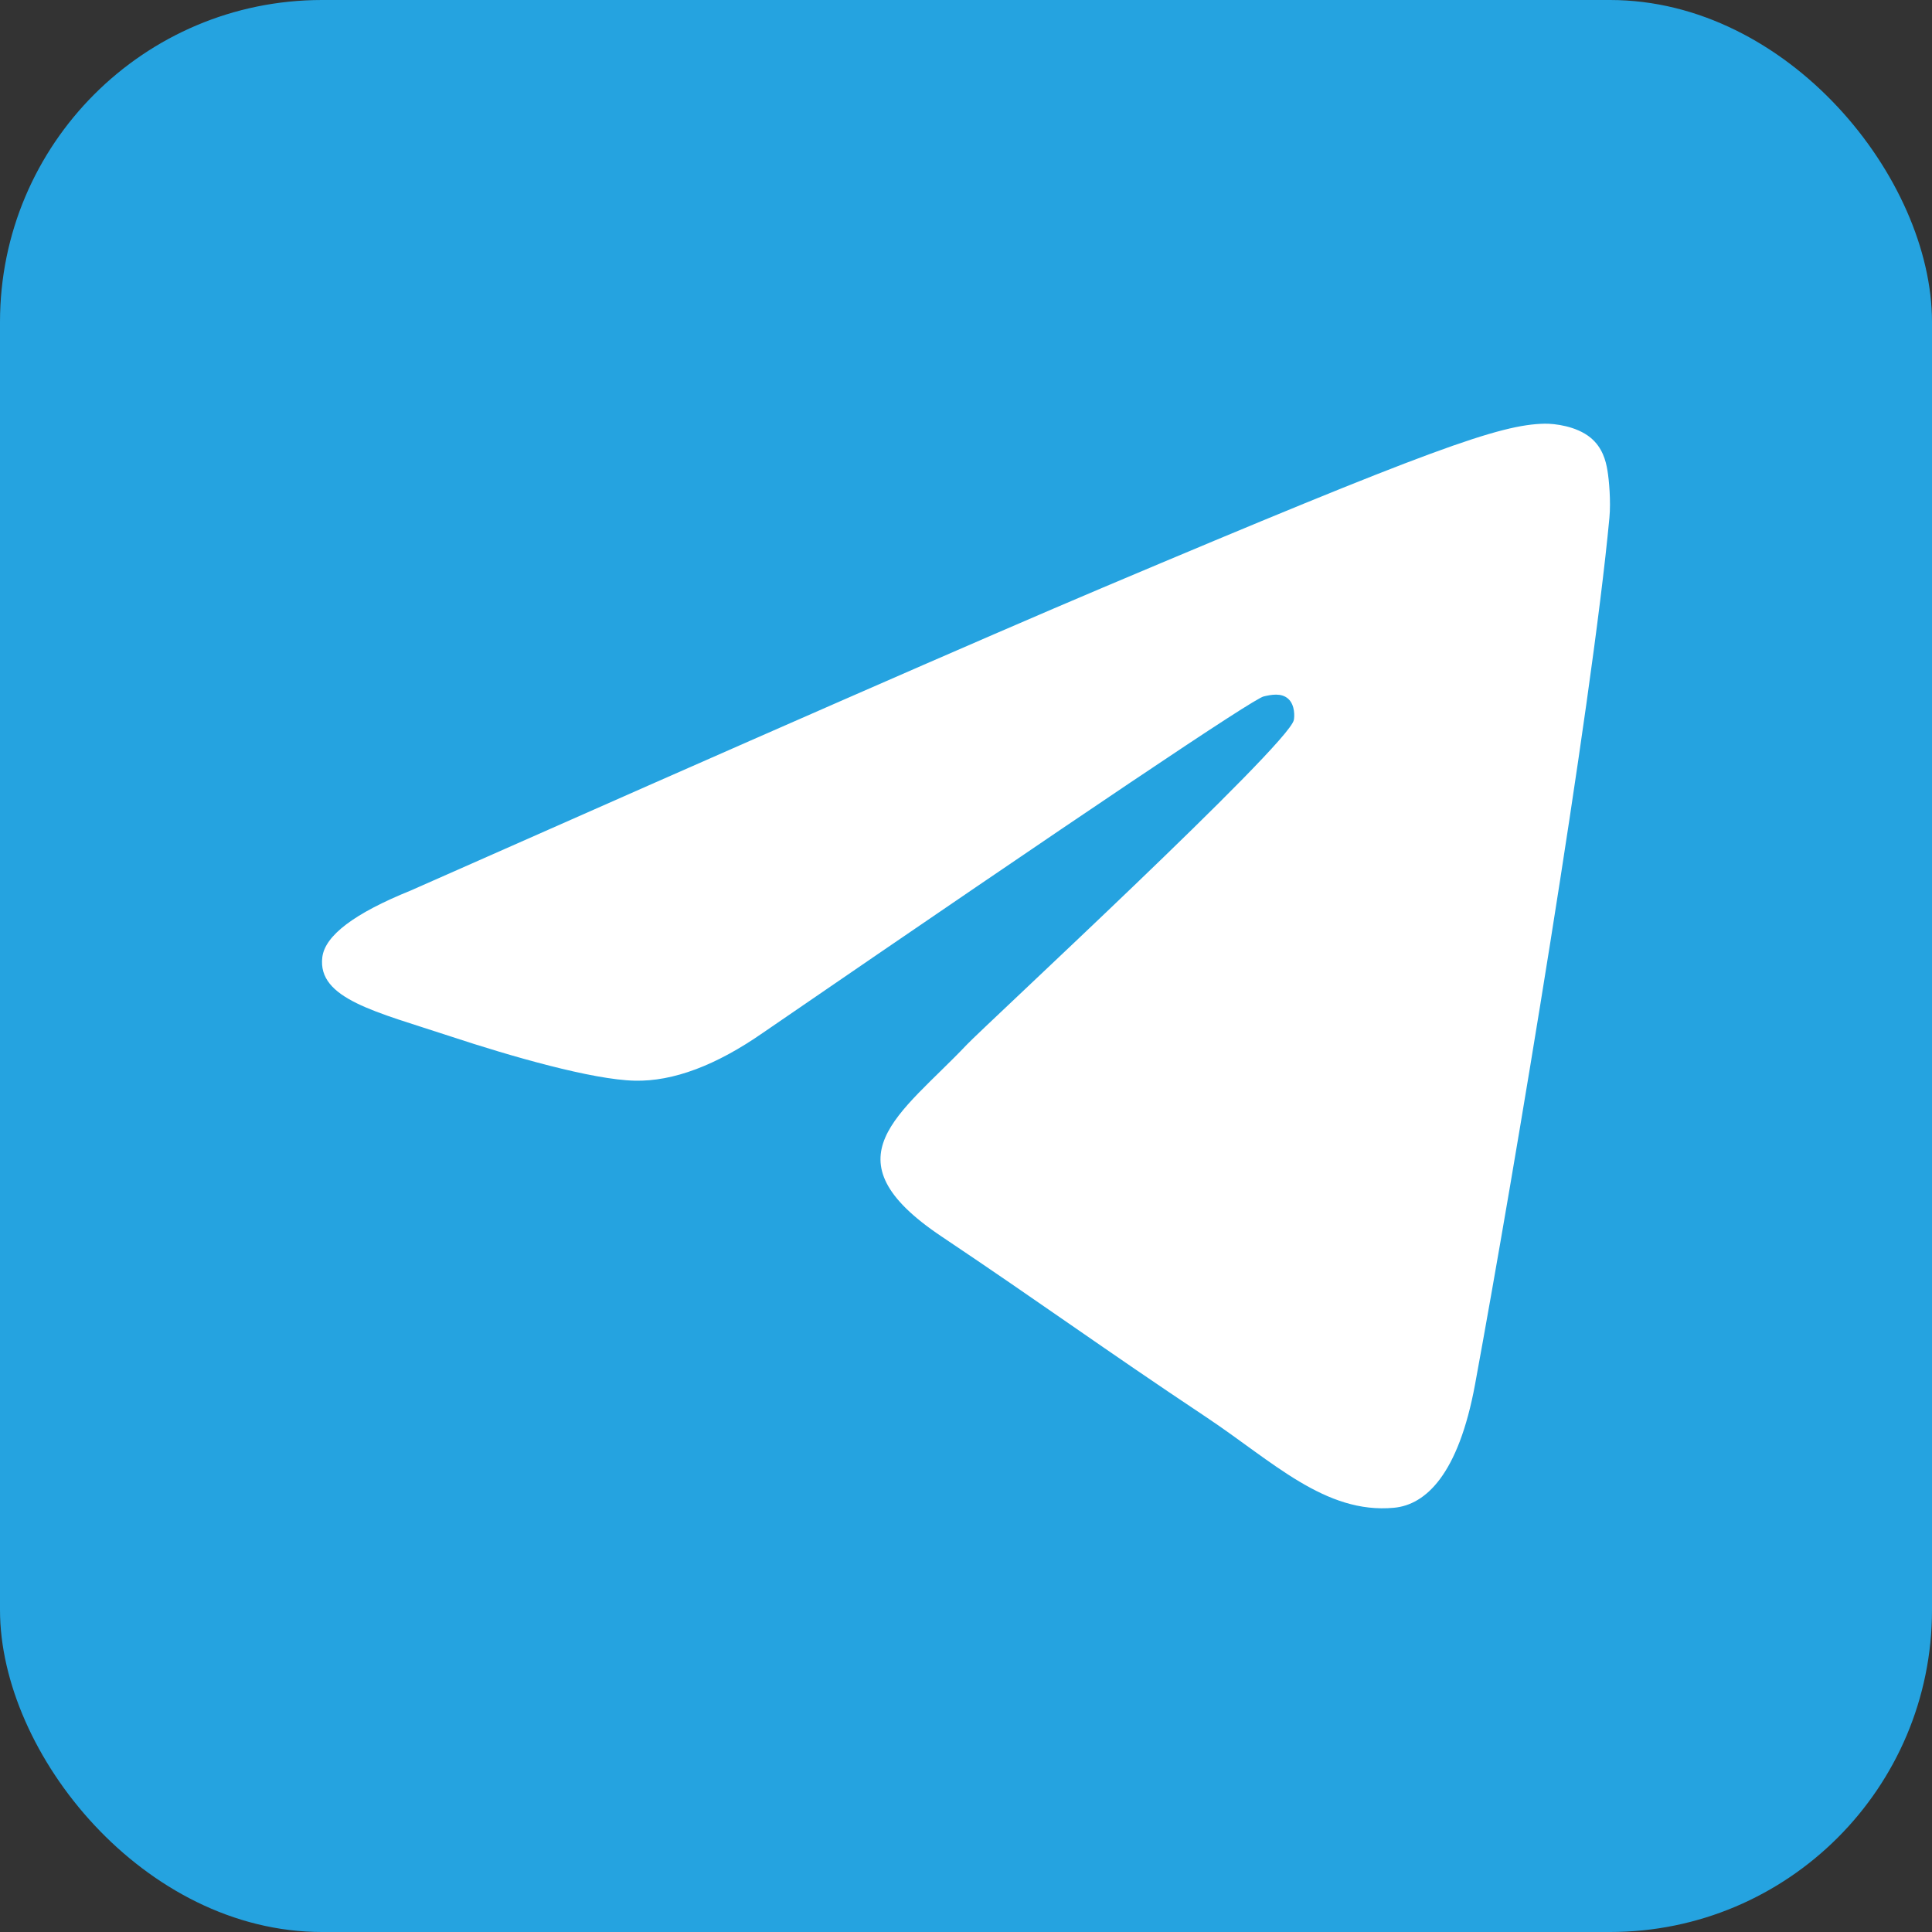 <svg width="36" height="36" viewBox="0 0 36 36" fill="none" xmlns="http://www.w3.org/2000/svg">
<rect x="0" y="0" width="36" height="36" fill="#333333" stroke="none"/>
<rect width="36" height="36" rx="6" fill="#25A3E0"/>
<path fill-rule="evenodd" clip-rule="evenodd" d="M7.65 16.595C14.092 13.743 18.388 11.863 20.538 10.954C26.675 8.36 27.95 7.91 28.782 7.895C28.964 7.892 29.373 7.938 29.638 8.156C29.861 8.34 29.923 8.589 29.952 8.764C29.982 8.939 30.018 9.337 29.989 9.648C29.657 13.199 28.218 21.816 27.486 25.793C27.176 27.476 26.566 28.04 25.975 28.095C24.692 28.215 23.717 27.233 22.474 26.405C20.529 25.11 19.43 24.303 17.543 23.039C15.361 21.578 16.775 20.775 18.018 19.463C18.344 19.119 23.998 13.893 24.108 13.419C24.122 13.36 24.134 13.139 24.005 13.022C23.876 12.905 23.685 12.945 23.547 12.977C23.352 13.022 20.245 15.109 14.226 19.238C13.344 19.853 12.545 20.153 11.829 20.137C11.04 20.12 9.522 19.684 8.394 19.311C7.01 18.854 5.91 18.612 6.006 17.836C6.056 17.432 6.604 17.018 7.65 16.595Z" fill="white"/>
</svg>
